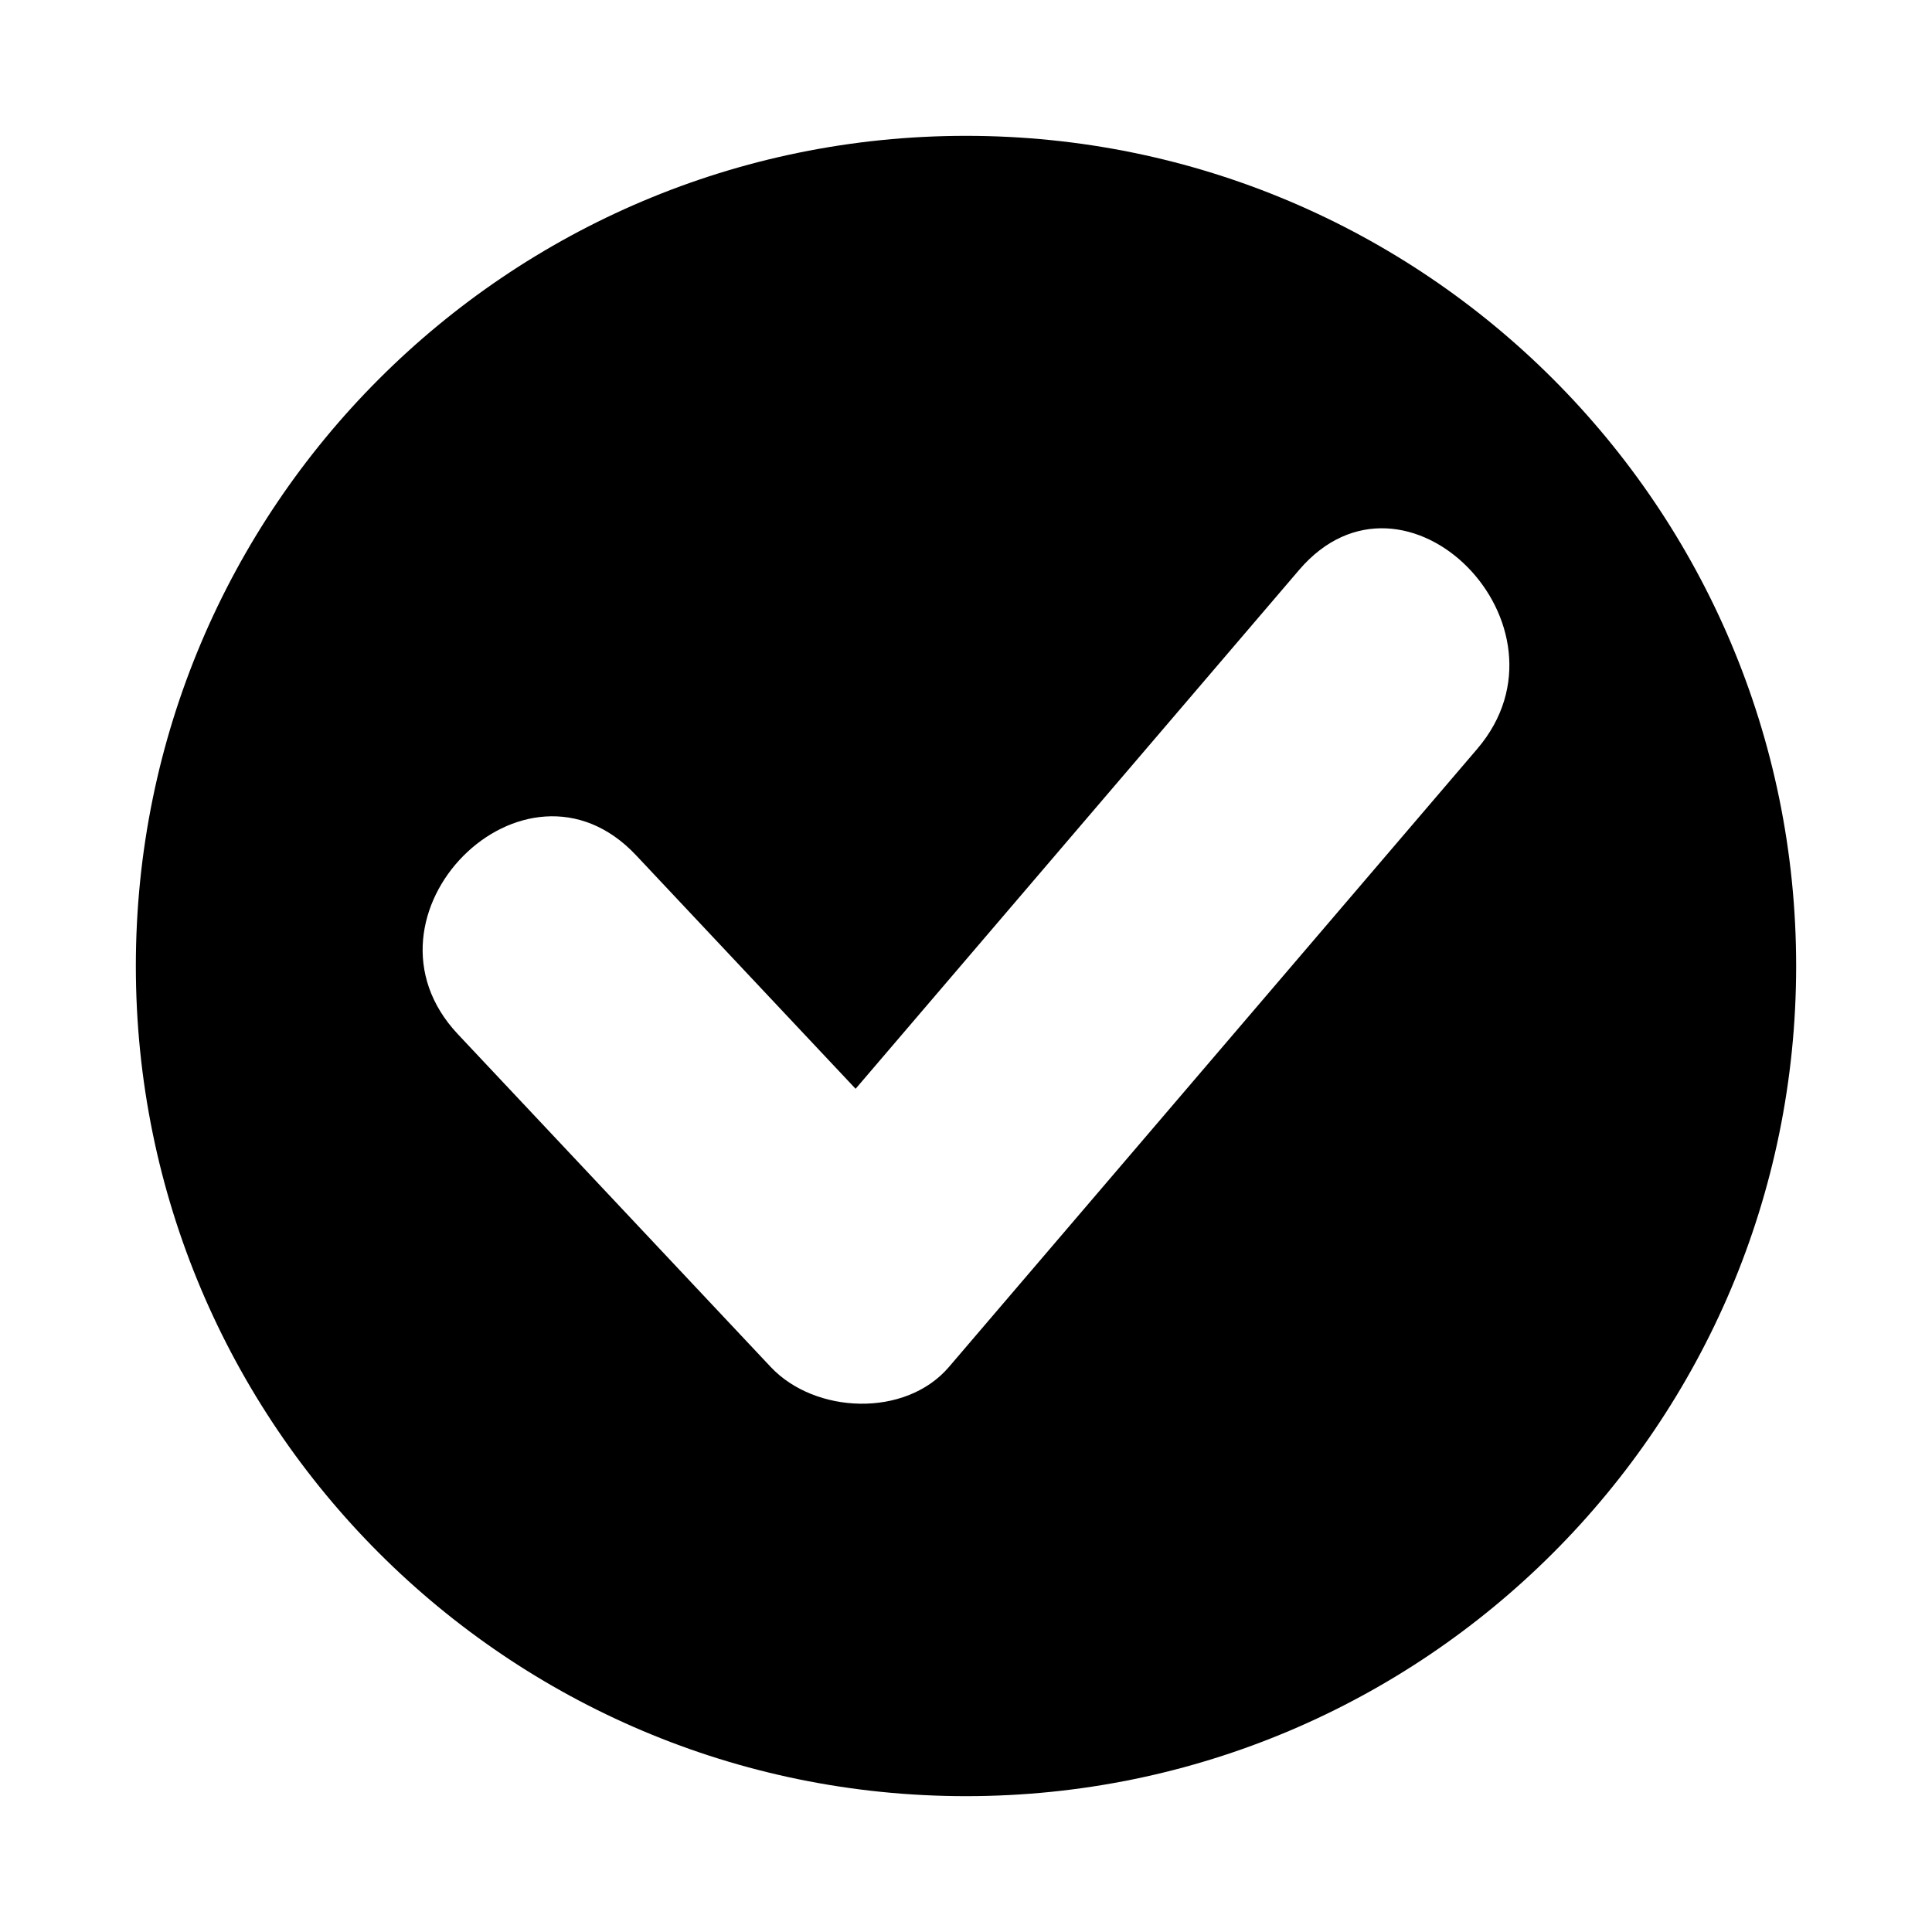 <svg xmlns="http://www.w3.org/2000/svg" viewBox="0 0 128 128">
  <path fill-rule="evenodd" clip-rule="evenodd" d="M64 119c30.376 0 55-24.624 55-55S94.376 9 64 9 9 33.624 9 64s24.624 55 55 55Zm14.123-71.943 7.945-9.295c7.014-8.206 18.771 3.706 11.8 11.857l-35 40.948c-2.884 3.372-8.878 3.113-11.804 0l-14.17-15.073-6.558-6.975c-7.374-7.844 4.413-19.717 11.804-11.857l10.766 11.453 3.78 4.02c7.147-8.358 14.292-16.719 21.437-25.078Z"/>
</svg>
